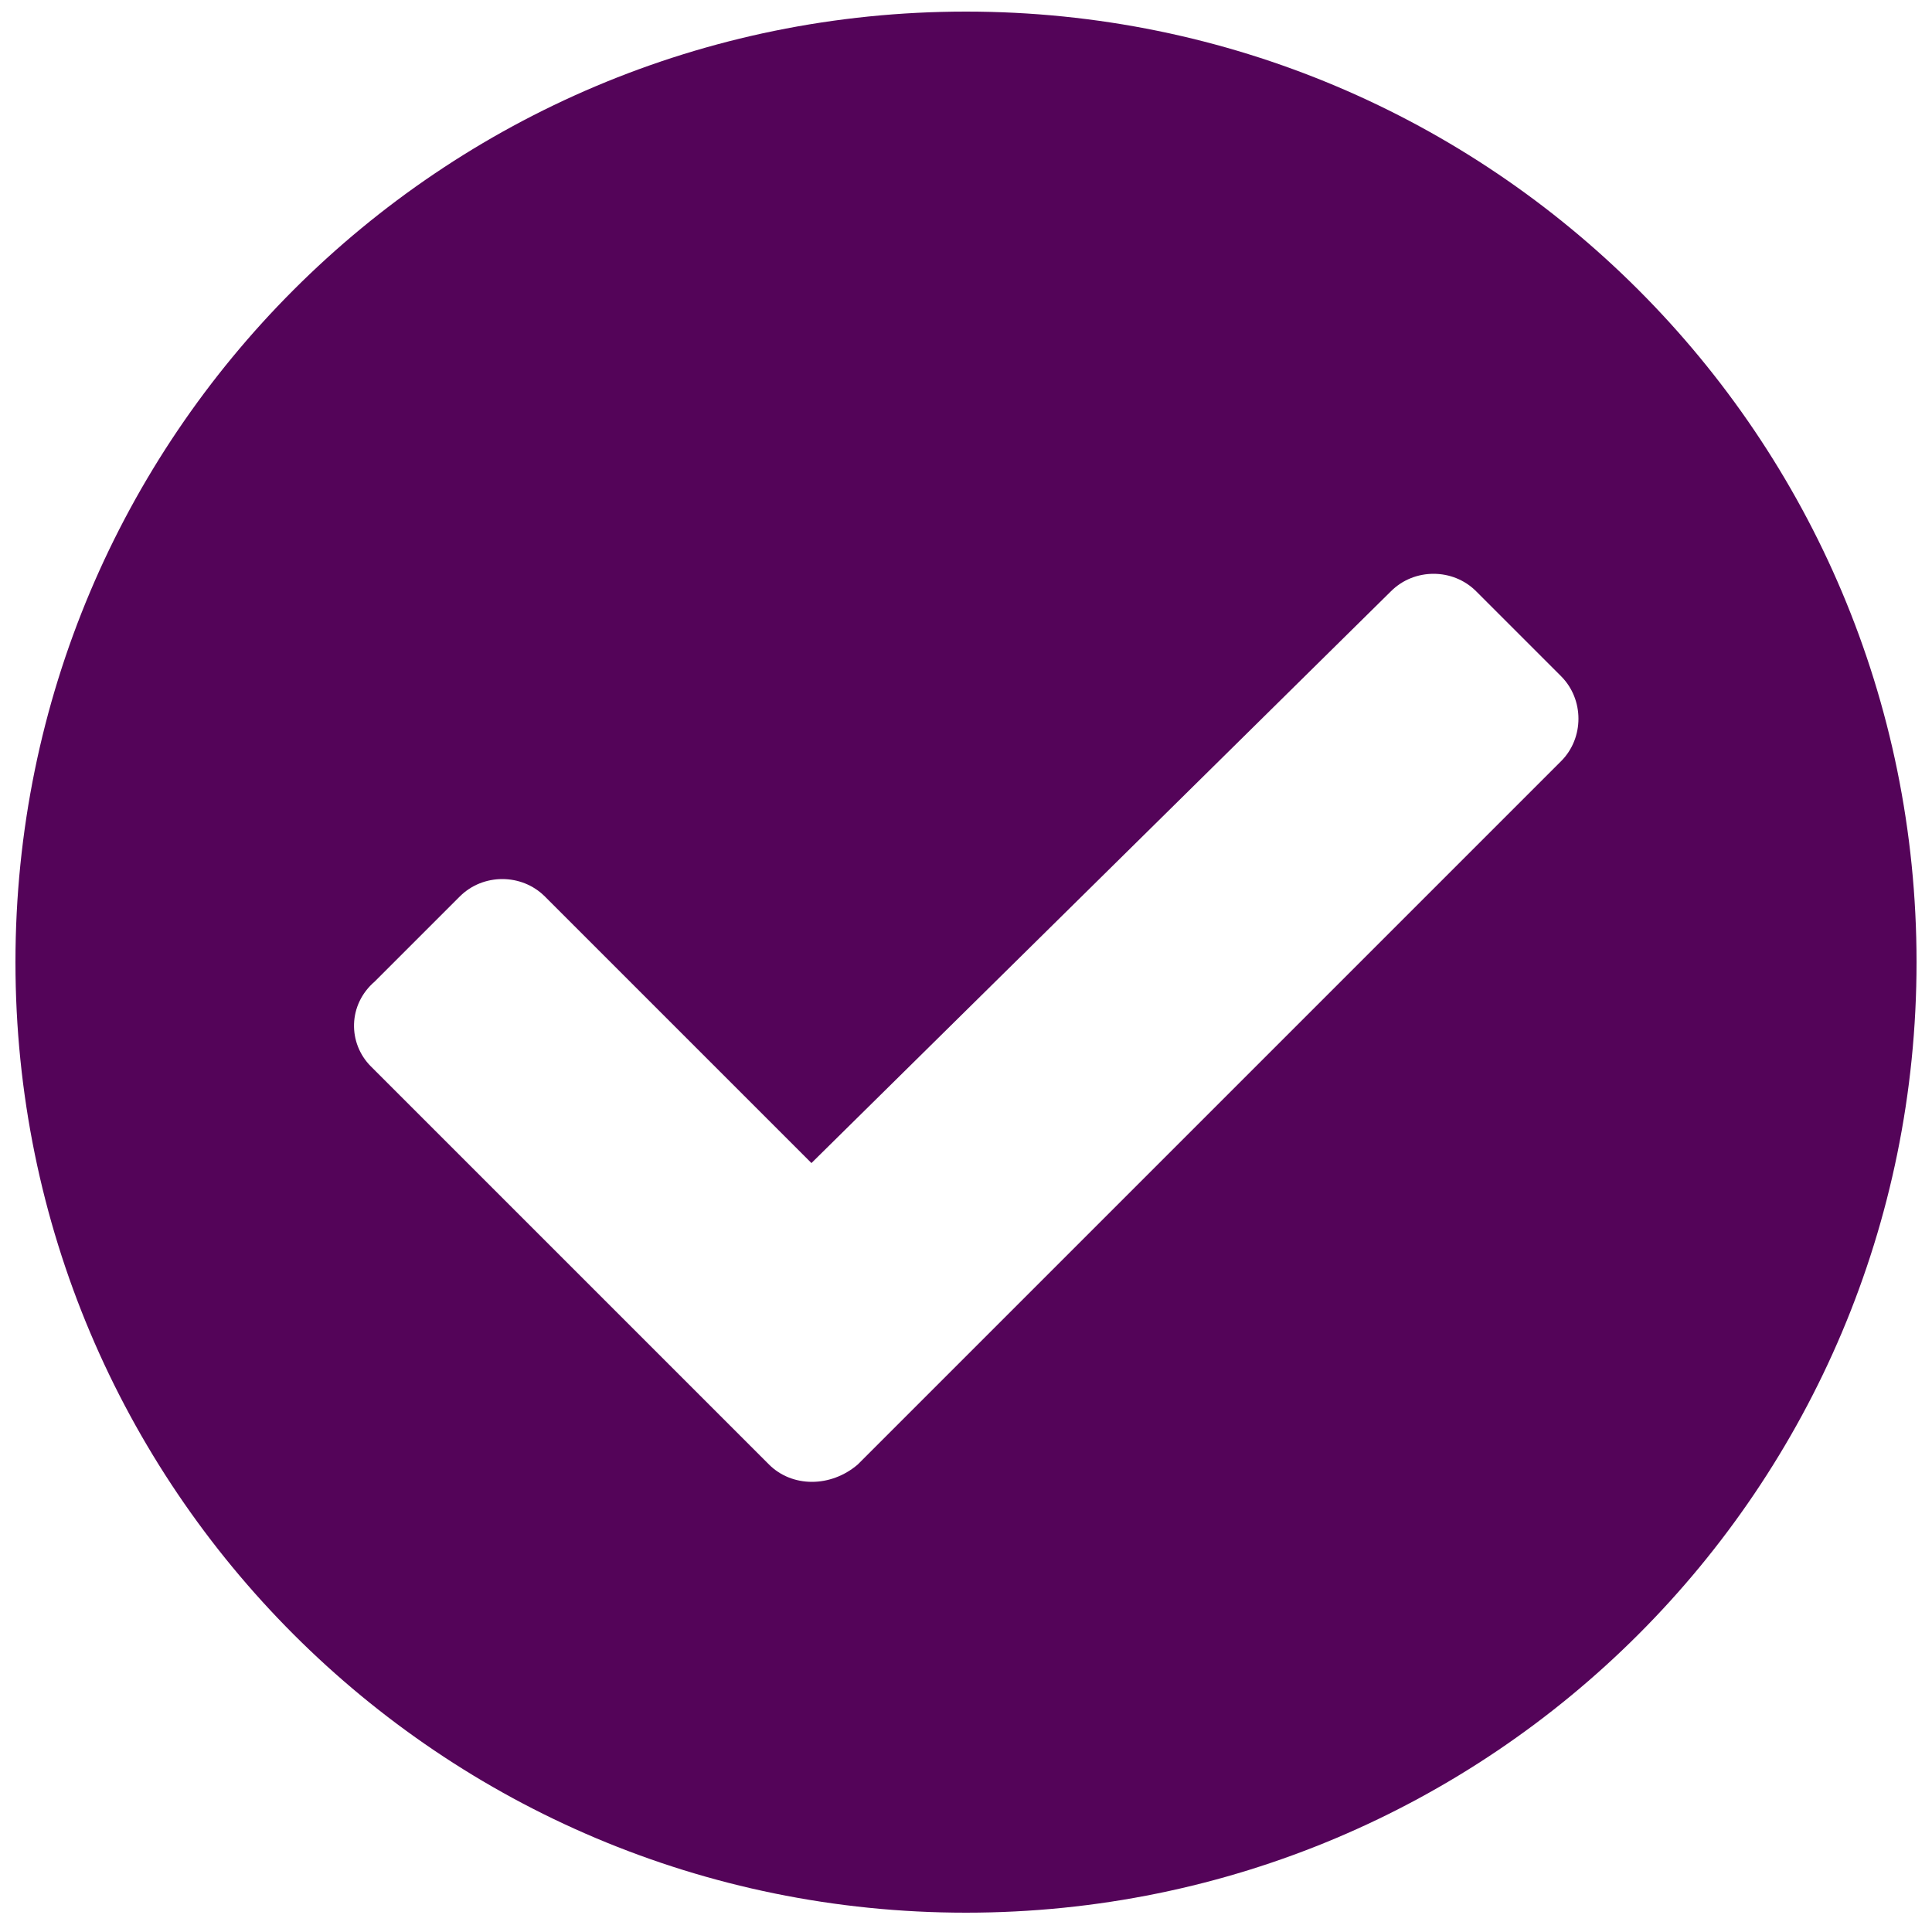 <?xml version="1.0" encoding="utf-8"?>
<!-- Generator: Adobe Illustrator 28.0.0, SVG Export Plug-In . SVG Version: 6.00 Build 0)  -->
<svg version="1.1" id="Layer_1" xmlns="http://www.w3.org/2000/svg" xmlns:xlink="http://www.w3.org/1999/xlink" x="0px" y="0px"
	 viewBox="0 0 50 50" style="enable-background:new 0 0 50 50;" xml:space="preserve">
<style type="text/css">
	.st0{fill:#540459;}
</style>
<path class="st0" d="M49.6,24.9c0,13.6-11,24.6-24.6,24.6S0.4,38.5,0.4,24.9S11.4,0.3,25,0.3S49.6,11.3,49.6,24.9z M22.2,37.9
	l18.2-18.2c0.6-0.6,0.6-1.6,0-2.2l-2.2-2.2c-0.6-0.6-1.6-0.6-2.2,0L21,30.1l-6.9-6.9c-0.6-0.6-1.6-0.6-2.2,0l-2.2,2.2
	C9,26,9,27,9.6,27.6l10.3,10.3C20.5,38.5,21.5,38.5,22.2,37.9L22.2,37.9z"/>
</svg>
